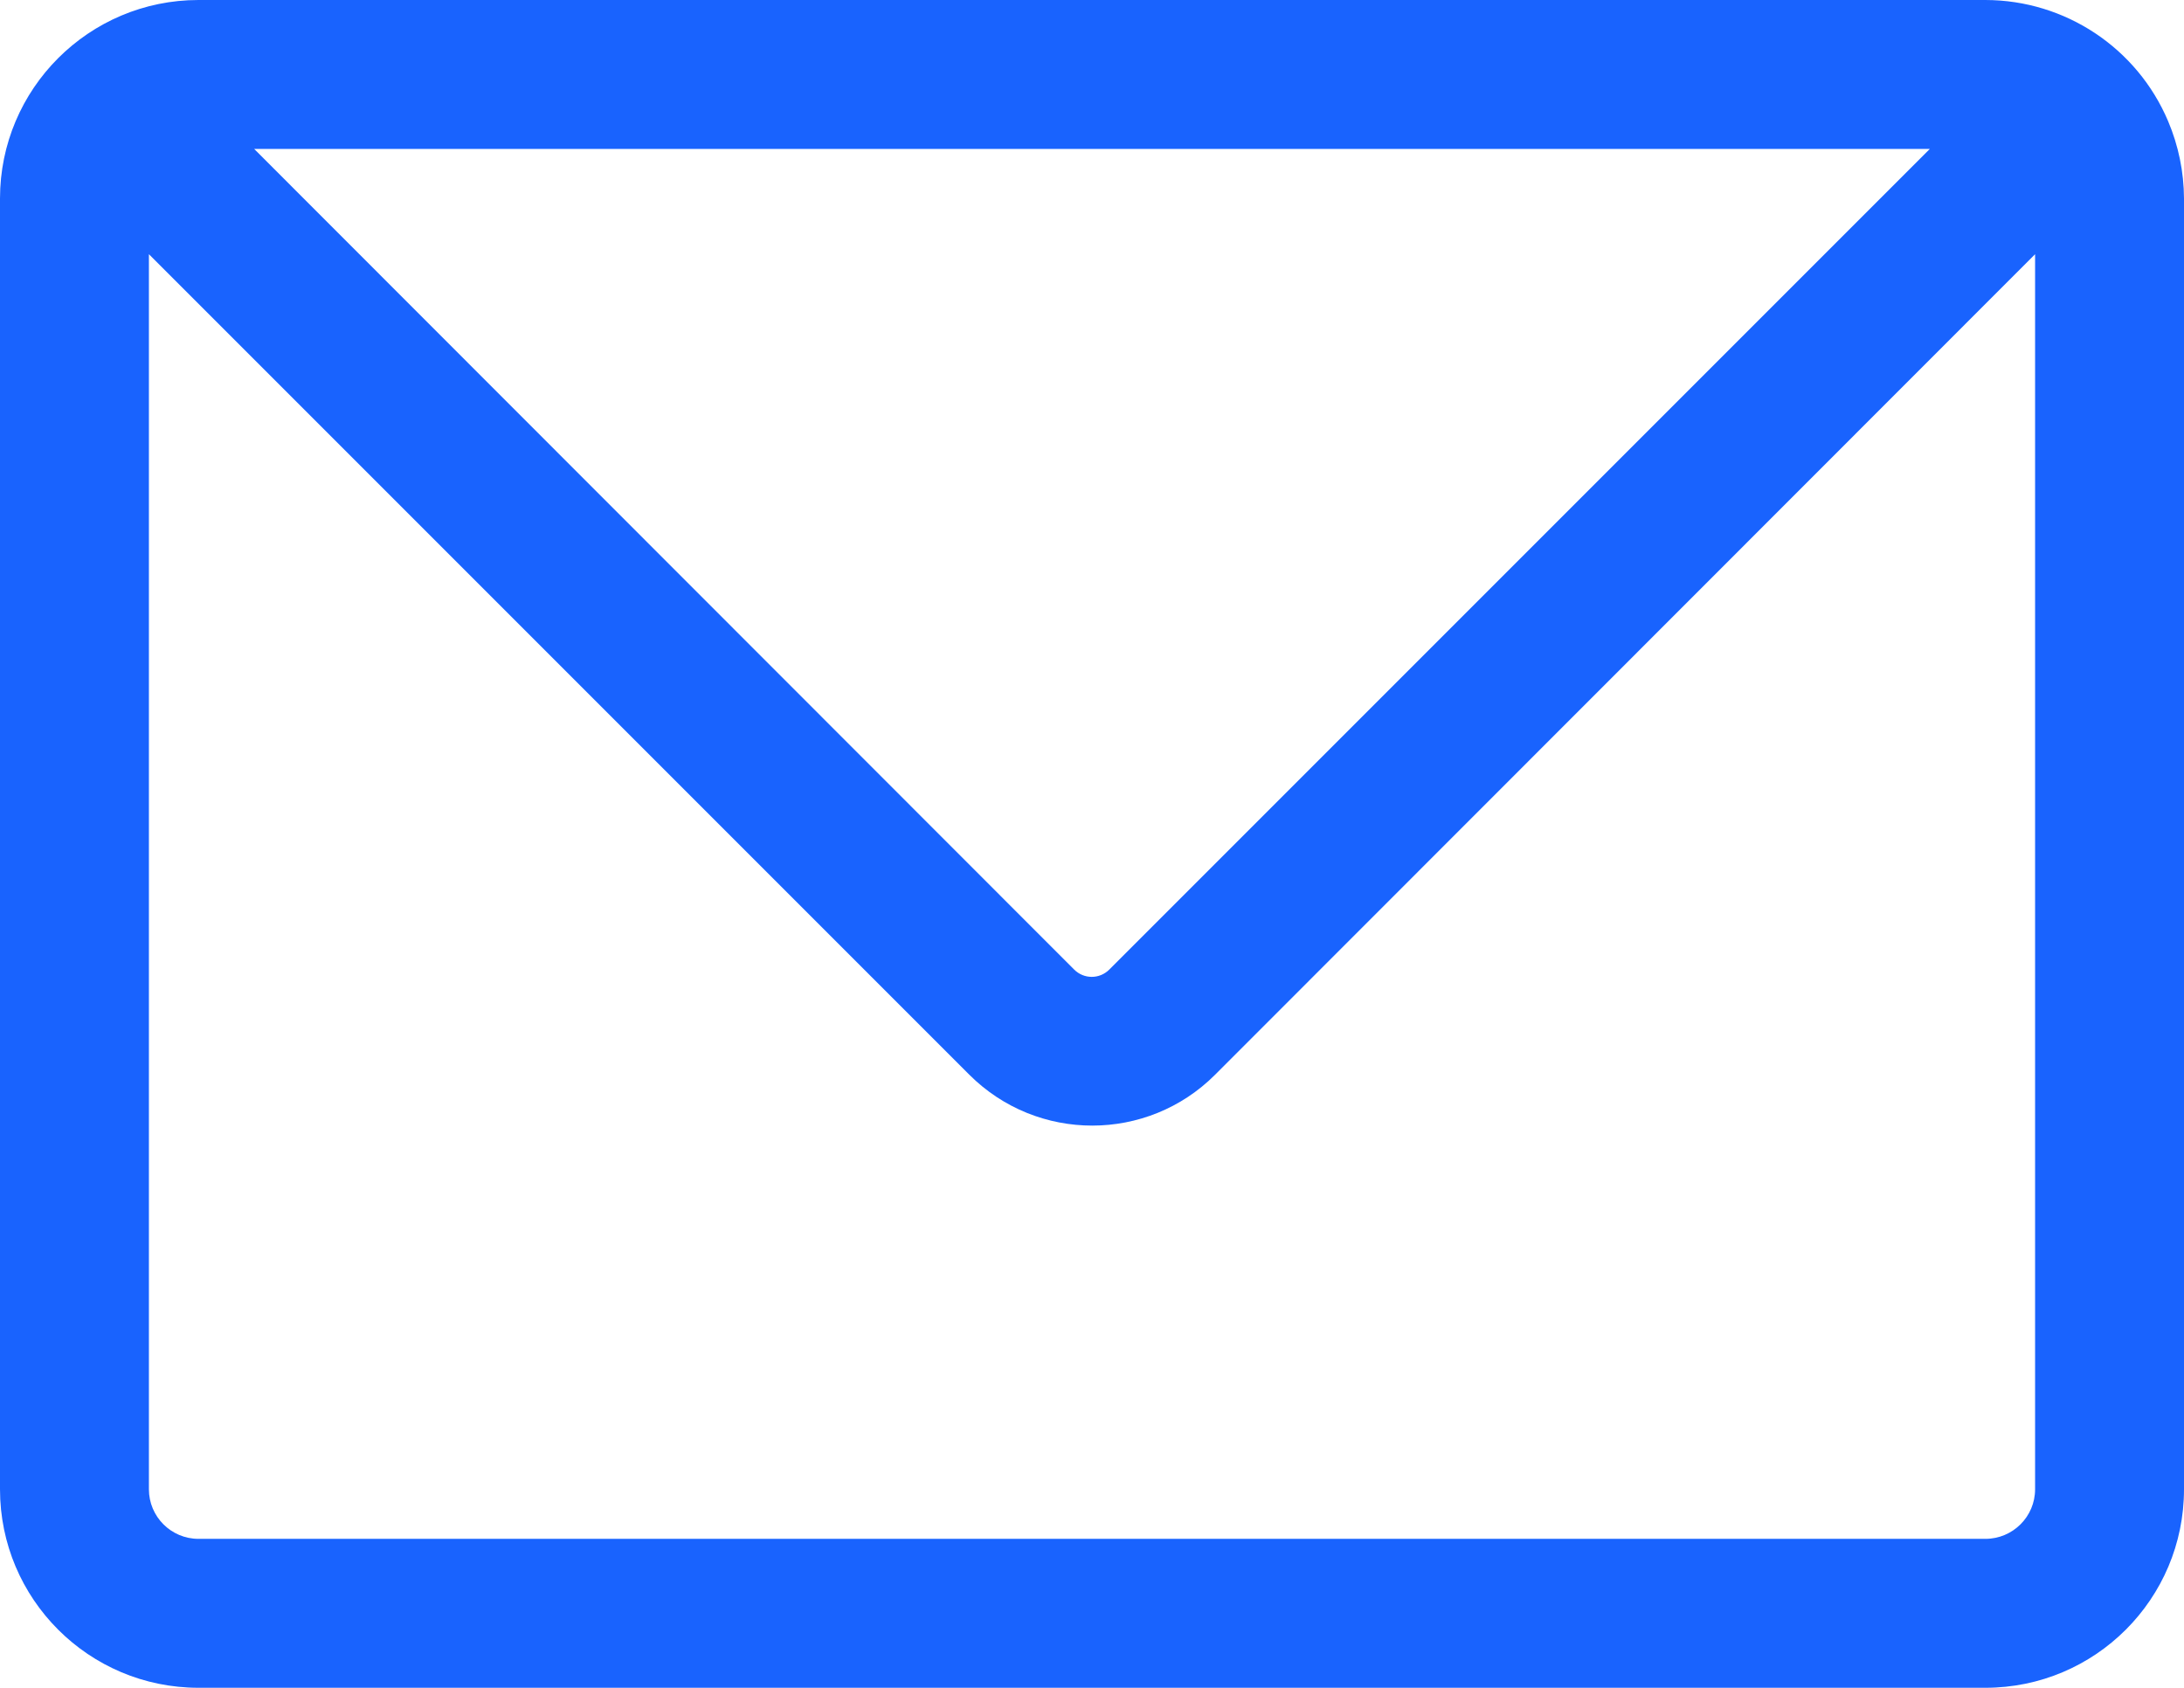 <svg xmlns="http://www.w3.org/2000/svg" xmlns:xlink="http://www.w3.org/1999/xlink" fill="none" version="1.1" width="20.167" height="15.583" viewBox="0 0 20.167 15.583"><g><path d="M20.02,1.118C19.733,0.441,19.069,0.001,18.333,0L1.833,0C0.821,-0,1.0490417e-7,0.821,0,1.833L0,13.75C-0,14.763,0.821,15.583,1.833,15.583L18.333,15.583C19.346,15.583,20.167,14.763,20.167,13.75L20.167,1.833C20.166,1.588,20.116,1.344,20.02,1.118ZM17.82,1.375L10.244,8.951C10.154,9.042,10.008,9.042,9.918,8.951L2.347,1.375L17.82,1.375ZM18.792,13.75C18.792,14.003,18.586,14.208,18.333,14.208L1.833,14.208C1.58,14.208,1.375,14.003,1.375,13.75L1.375,2.347L8.951,9.923C9.578,10.549,10.594,10.549,11.22,9.923L18.792,2.347L18.792,13.75Z" fill="#1963FE" fill-opacity="1"/></g></svg>